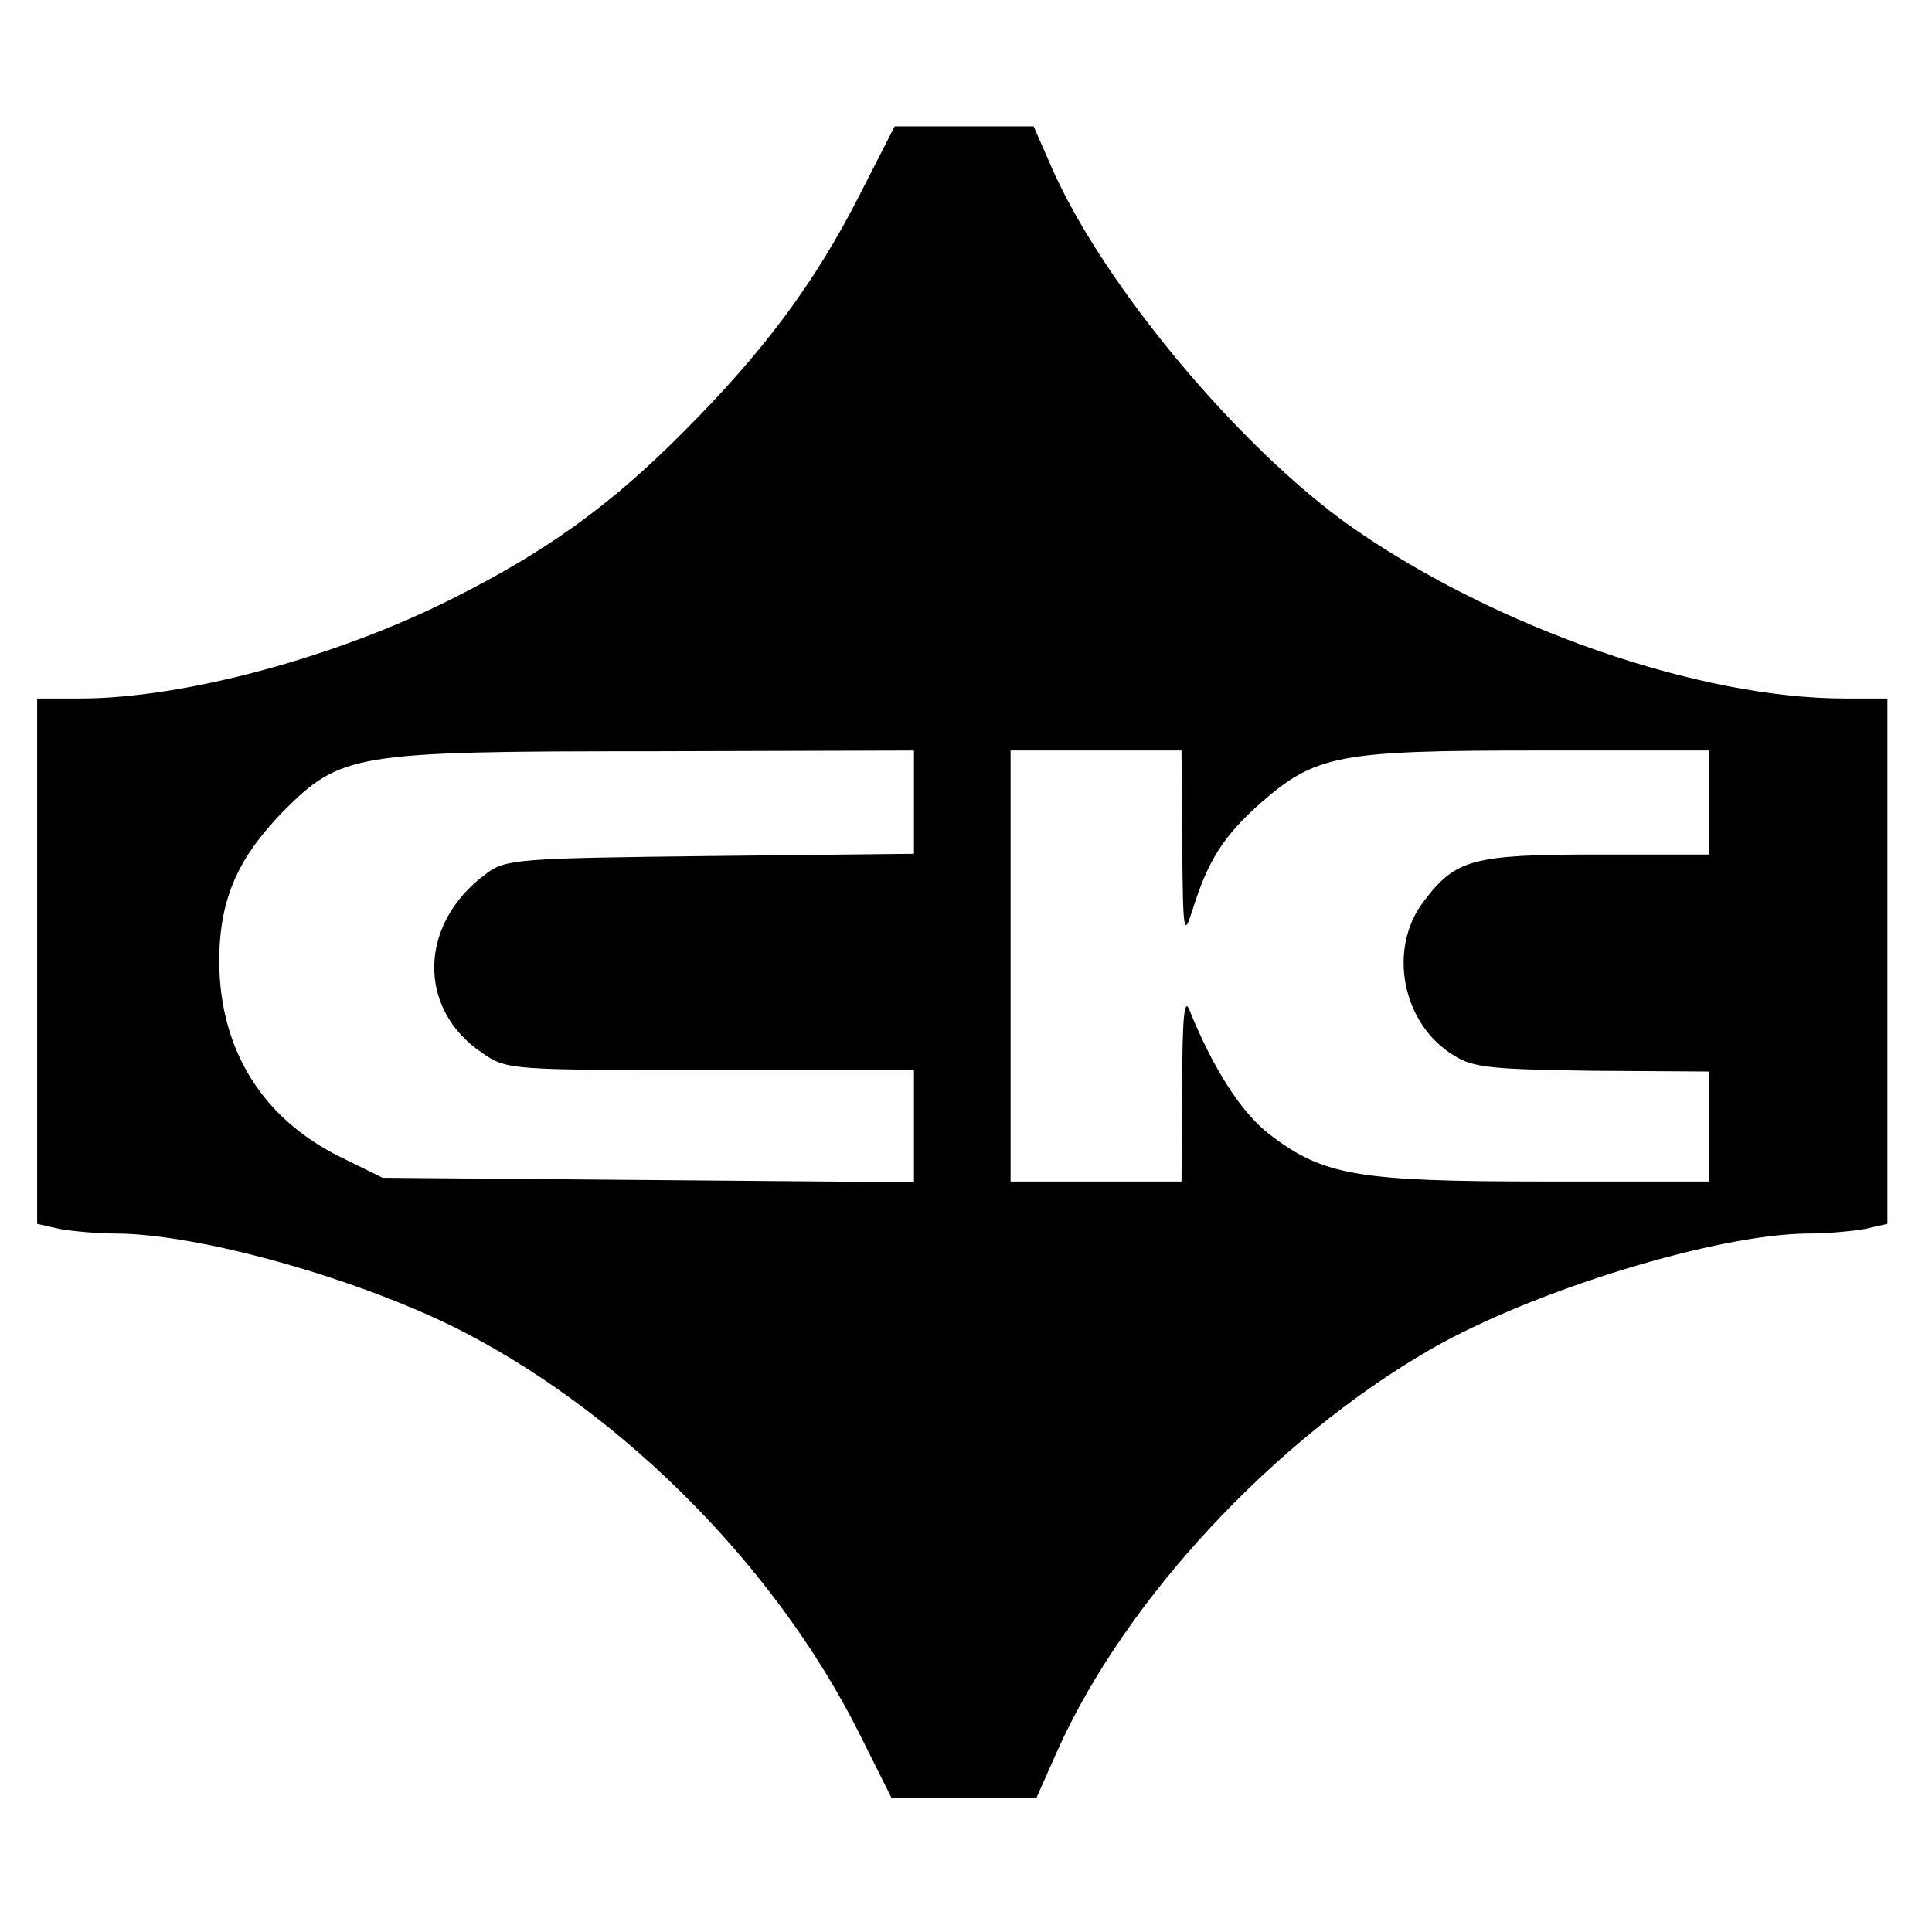 <?xml version="1.0" standalone="no"?>
<!DOCTYPE svg PUBLIC "-//W3C//DTD SVG 20010904//EN"
 "http://www.w3.org/TR/2001/REC-SVG-20010904/DTD/svg10.dtd">
<svg version="1.0" xmlns="http://www.w3.org/2000/svg"
 width="260pt" height="260pt" viewBox="0 0 260 260"
 preserveAspectRatio="xMidYMid meet">
<g transform="translate(0,260) scale(0.1,-0.1)"
fill="#000000" stroke="none">
<path d="M1157 2338 c-60 -118 -129 -211 -237 -319 -98 -99 -186 -162 -312
-225 -157 -79 -362 -134 -500 -134 l-58 0 0 -354 0 -353 31 -7 c17 -3 51 -6
74 -6 113 0 333 -62 470 -133 219 -114 420 -318 531 -539 l44 -88 98 0 97 1
28 63 c91 203 291 418 502 540 139 80 388 156 510 156 23 0 57 3 74 6 l31 7 0
353 0 354 -57 0 c-197 0 -469 95 -663 230 -151 106 -334 325 -404 483 l-25 57
-94 0 -93 0 -47 -92z m73 -818 l0 -69 -274 -3 c-259 -3 -276 -4 -302 -24 -91
-67 -93 -182 -5 -241 33 -23 39 -23 307 -23 l274 0 0 -75 0 -76 -357 3 -358 3
-57 28 c-105 52 -162 144 -163 262 0 84 24 139 86 203 78 78 95 81 497 81
l352 1 0 -70z m361 -57 c1 -120 2 -125 14 -87 21 67 42 99 90 142 75 66 105
72 372 72 l233 0 0 -70 0 -70 -150 0 c-168 0 -191 -6 -234 -63 -49 -64 -29
-165 40 -207 26 -17 52 -19 187 -21 l157 -1 0 -74 0 -74 -223 0 c-250 0 -296
8 -368 63 -38 29 -76 88 -108 167 -7 19 -10 -7 -10 -102 l-1 -128 -115 0 -115
0 0 290 0 290 115 0 115 0 1 -127z"/>
</g>
</svg>
